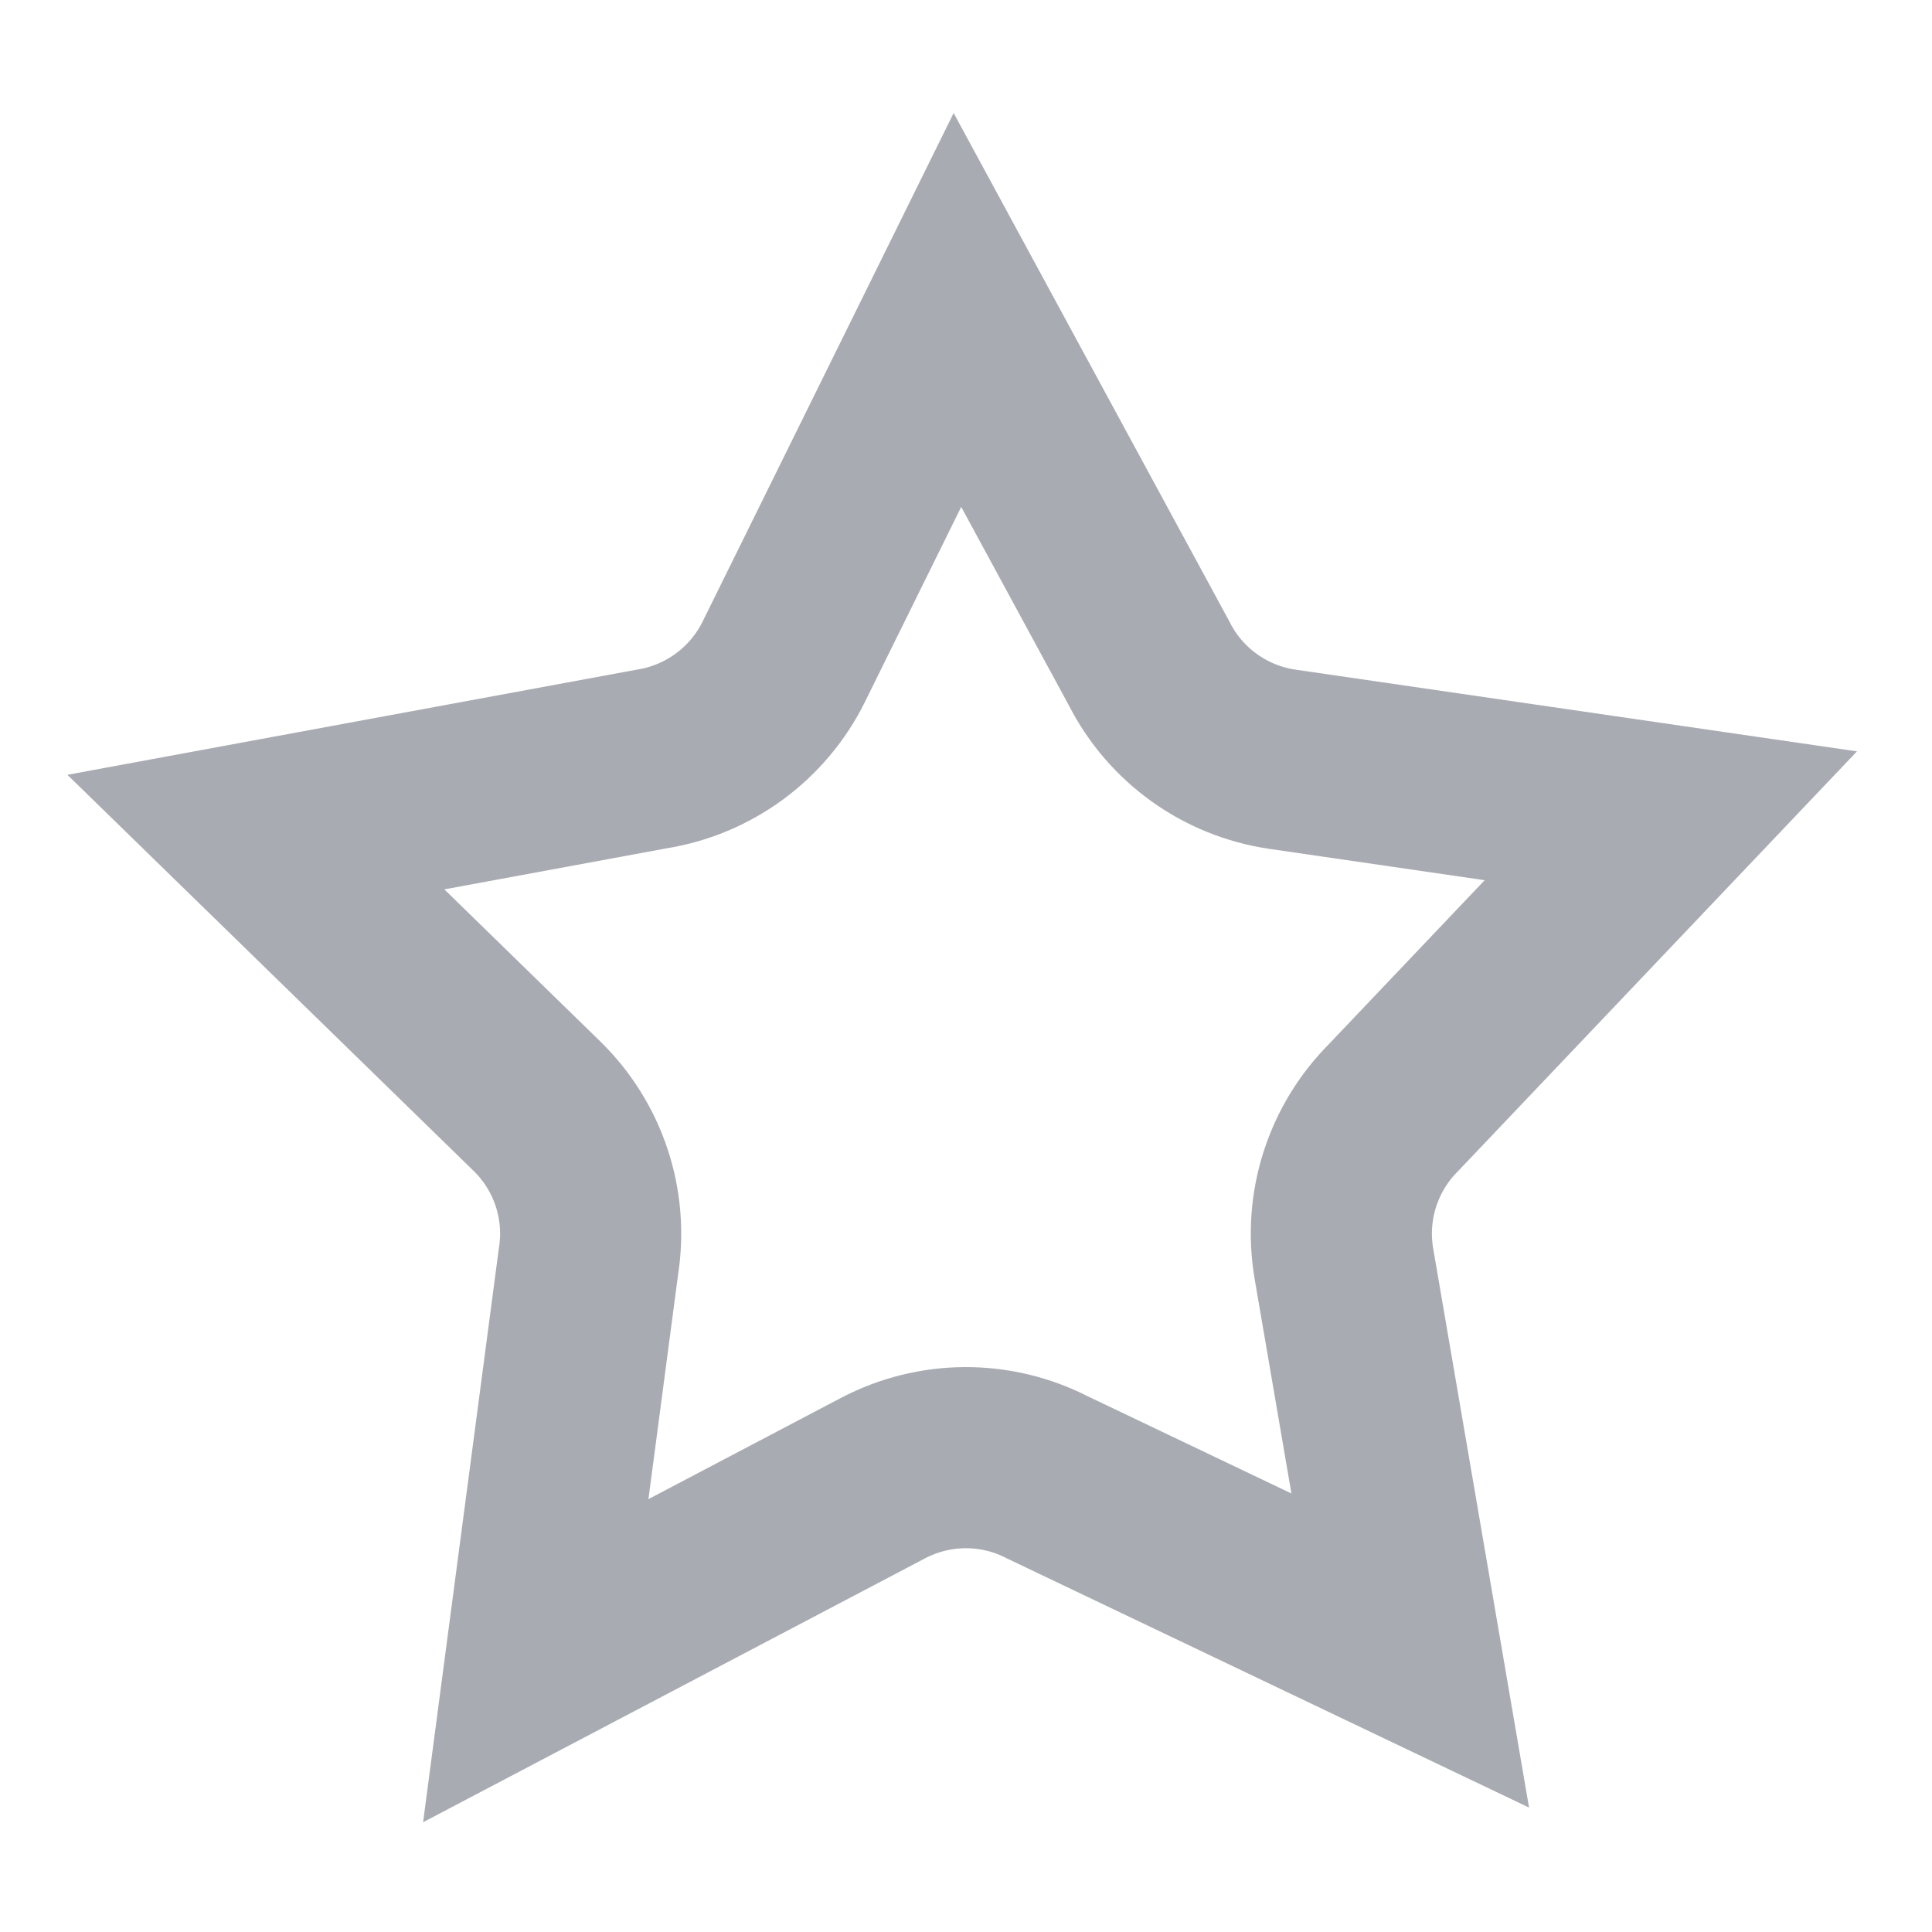 <?xml version="1.0" encoding="UTF-8"?>
<svg width="16px" height="16px" viewBox="0 0 16 16" version="1.1" xmlns="http://www.w3.org/2000/svg" xmlns:xlink="http://www.w3.org/1999/xlink">
    <title>已收藏</title>
    <g id="页面-1" stroke="none" stroke-width="1" fill="none" fill-rule="evenodd">
        <g id="我的收藏-取消收藏" transform="translate(-309, -537)">
            <g id="编组-2备份" transform="translate(10, 473)">
                <g id="已收藏" transform="translate(299, 64)">
                    <rect id="矩形" fill="#F10E00" opacity="0" x="0" y="0" width="16" height="16"></rect>
                    <path d="M7.929,2.567 L9.517,5.495 C9.734,5.923 10.146,6.219 10.622,6.288 L10.622,6.288 L13.837,6.756 L11.542,9.171 C11.203,9.51 11.048,9.993 11.13,10.467 L11.13,10.467 L11.679,13.669 L8.672,12.234 C8.245,12.015 7.738,12.018 7.313,12.241 L7.313,12.241 L4.437,13.753 L4.873,10.45 C4.949,9.976 4.79,9.495 4.445,9.159 L4.445,9.159 L2.119,6.891 L5.395,6.286 C5.869,6.211 6.278,5.911 6.491,5.48 L6.491,5.48 L7.929,2.567 Z" id="星形" stroke="#A8ABB2" stroke-width="1.5"></path>
                </g>
            </g>
        </g>
    </g>
</svg>